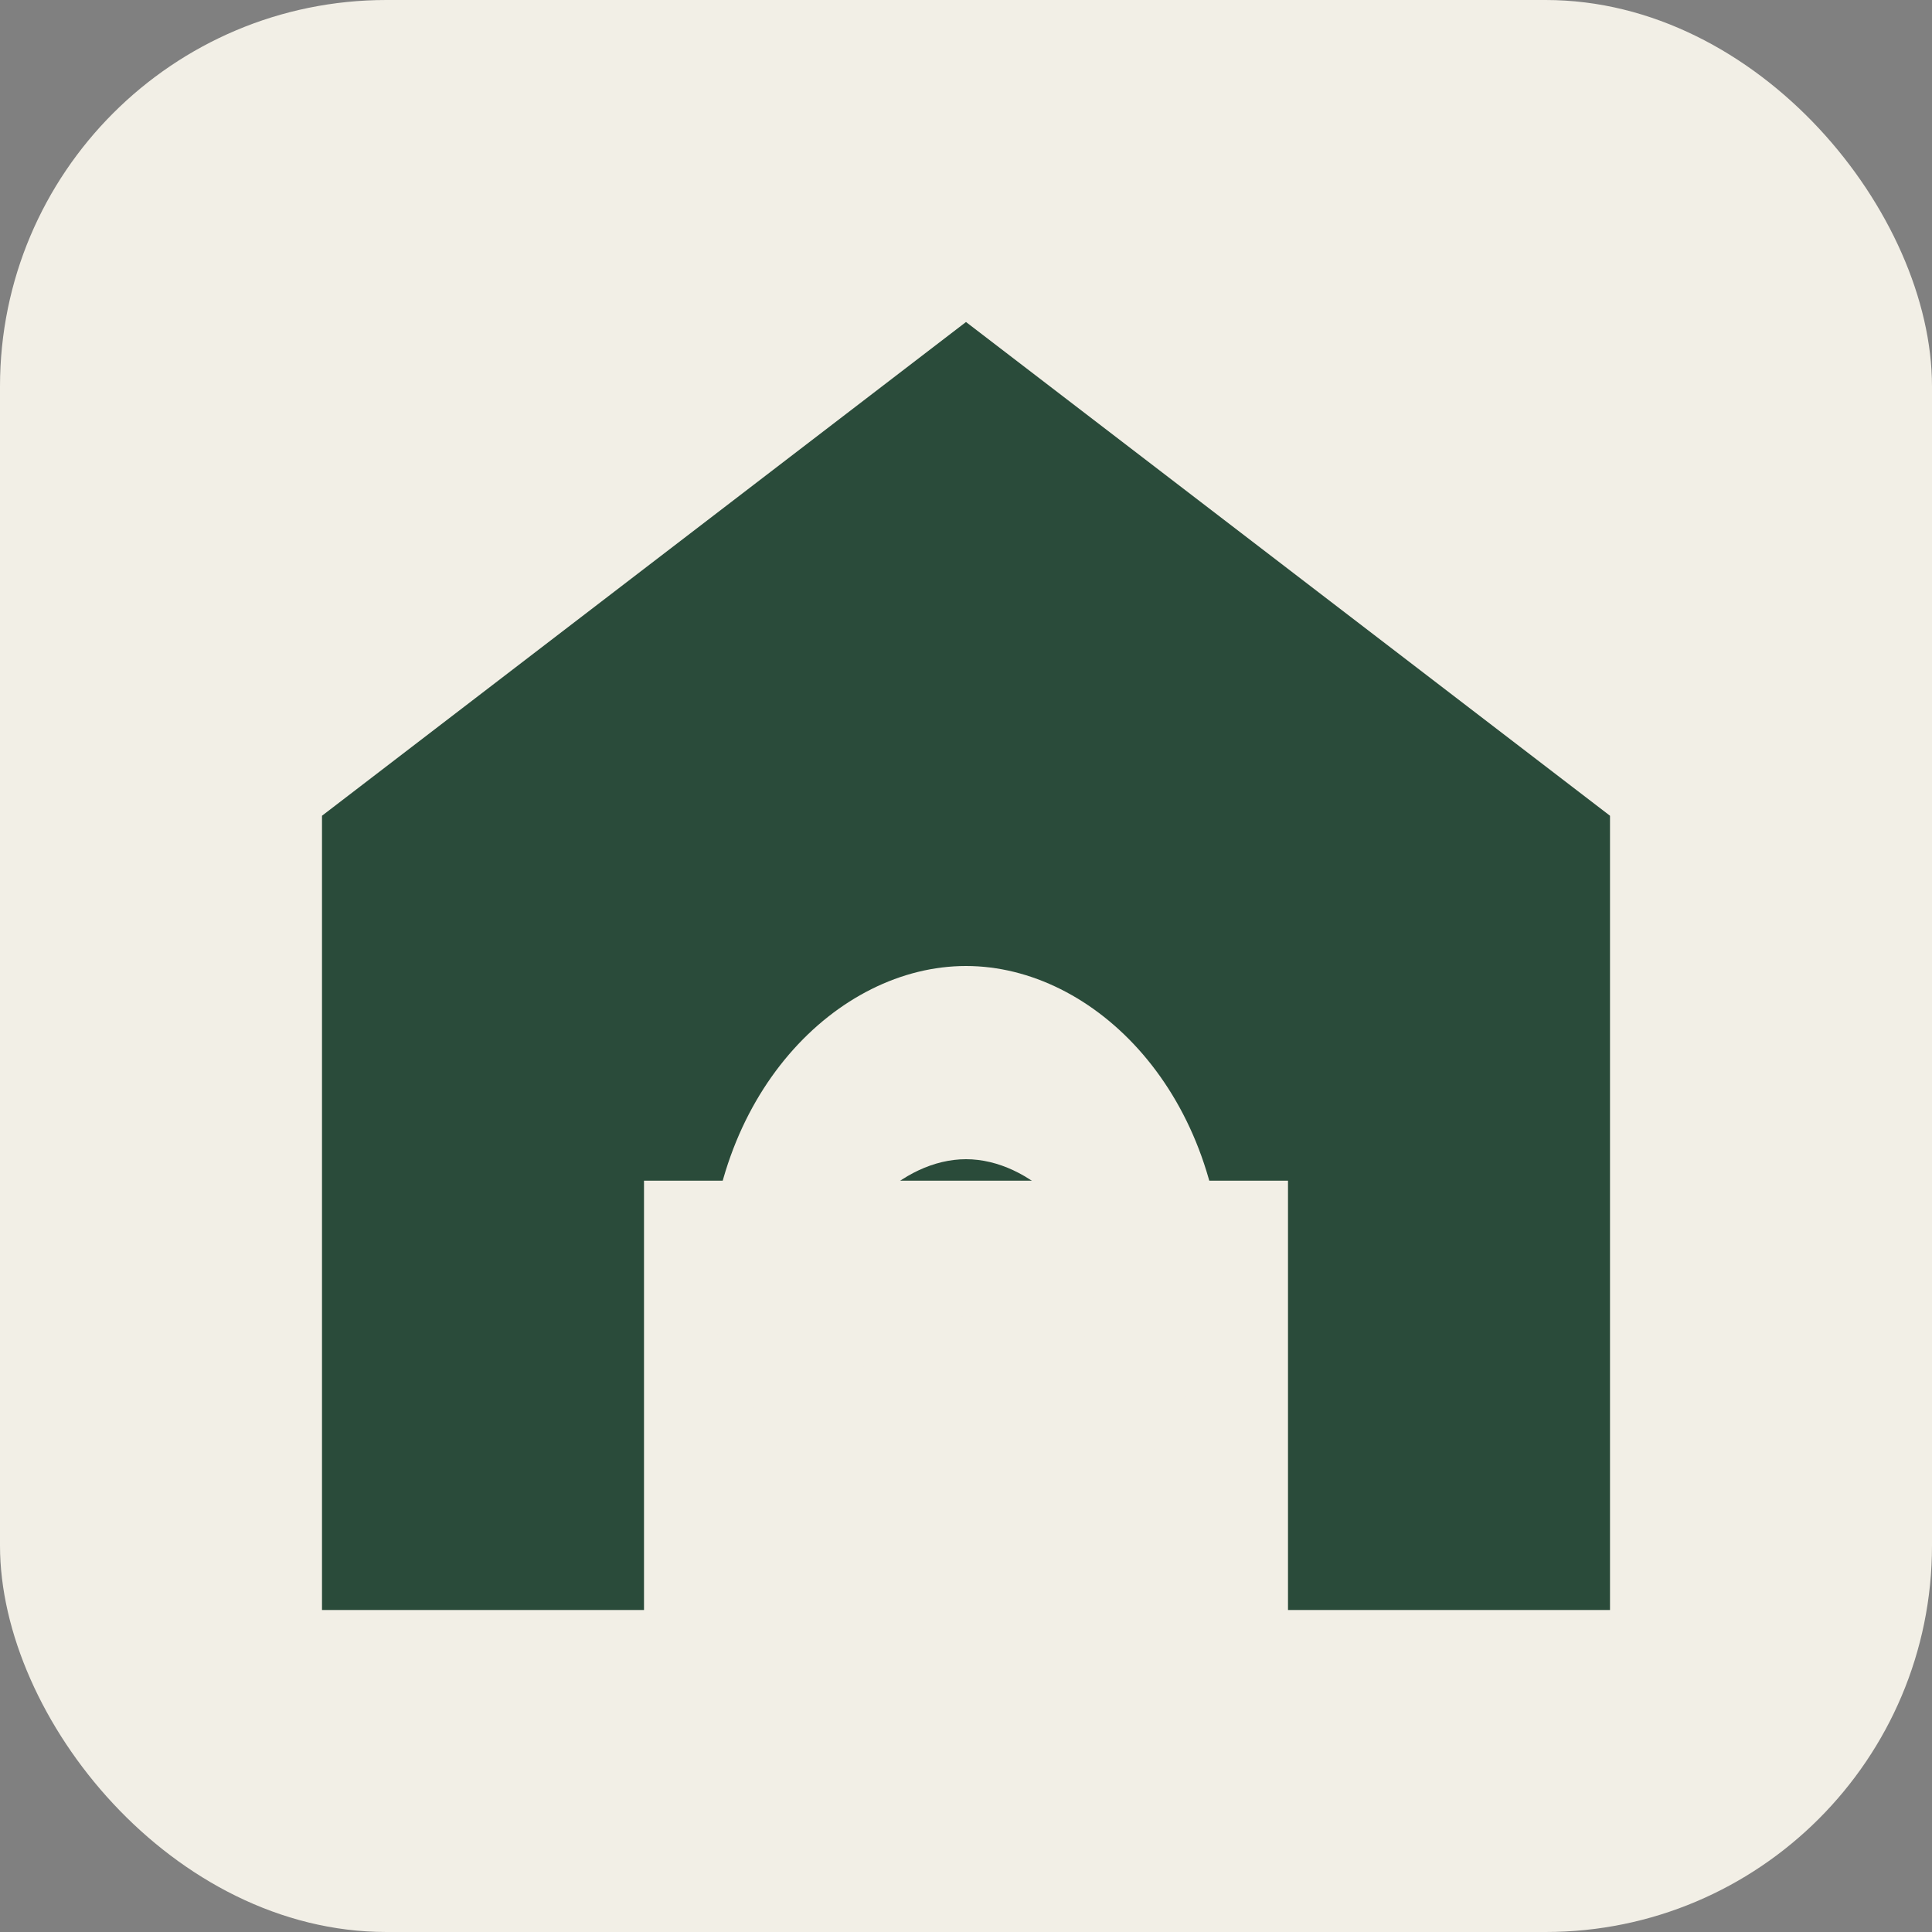 <svg width="180" height="180" viewBox="0 0 180 180" fill="none" xmlns="http://www.w3.org/2000/svg">
  <rect x="0" y="0" width="180" height="180" fill="#808080" stroke="none"/>
  <rect width="180" height="180" rx="36" fill="#F2EFE6"/>
  <path d="M150 76V150H120V110H60V150H30V76L90 30L150 76Z" fill="#2A4B3A"/>
  <path d="M90 90C78 90 66 102 66 120C66 126 74 140 90 156C106 140 114 126 114 120C114 102 102 90 90 90ZM90 120C90 126 84 132 84 132C84 132 78 126 78 120C78 114 84 108 90 108C96 108 102 114 102 120C102 126 96 132 96 132C96 132 90 126 90 120Z" fill="#F2EFE6"/>
</svg> 